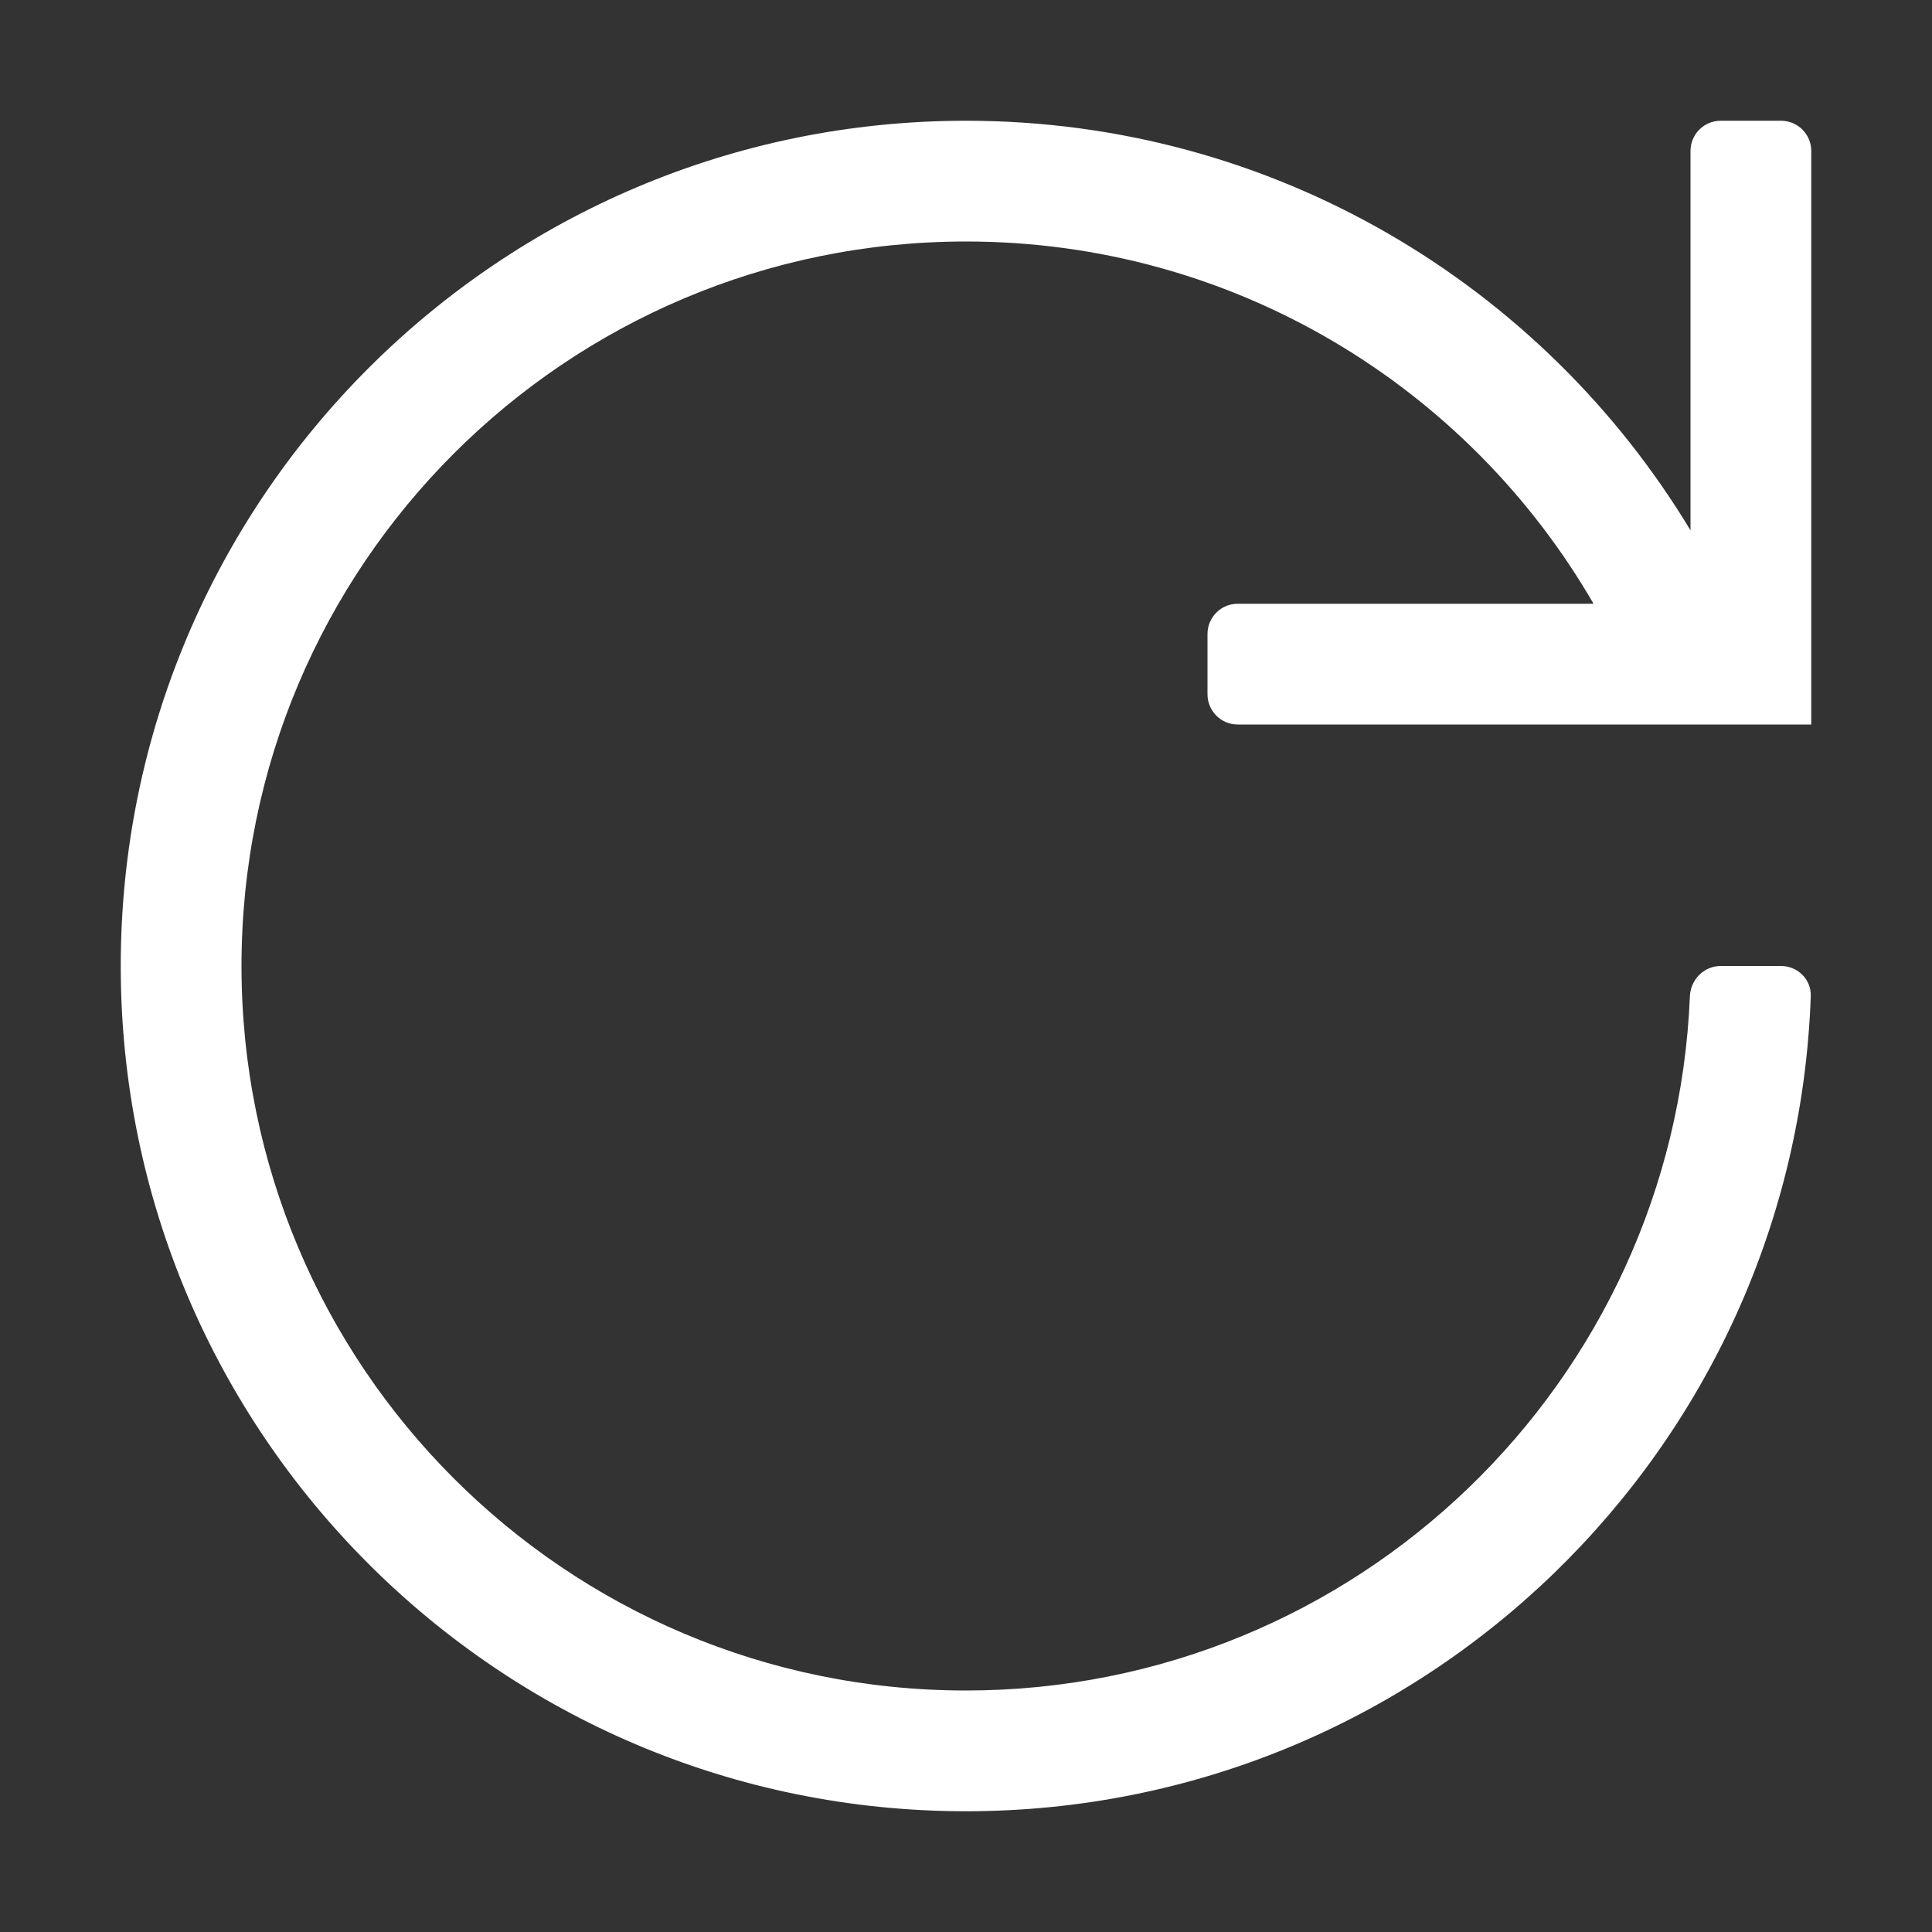 <svg width="16" height="16" viewBox="0 0 16 16" fill="none" xmlns="http://www.w3.org/2000/svg">
<rect x="0" y="0" width="16" height="16" fill="#333333" stroke="none"/>
<path d="M14 1.25C14 1.112 14.112 1 14.25 1L14.75 1C14.888 1 15 1.112 15 1.25L15 6L10.25 6C10.112 6 10 5.888 10 5.75L10 5.25C10 5.112 10.112 5 10.25 5L13.197 5C12.16 3.207 10.221 2 8 2C4.686 2 2 4.686 2 8C2 11.314 4.686 14 8 14C11.23 14 13.864 11.448 13.995 8.25C14.001 8.112 14.112 8 14.25 8L14.75 8C14.888 8 15.001 8.112 14.996 8.25C14.864 12 11.782 15 8 15C4.134 15 1 11.866 1 8C1 4.134 4.134 1 8 1C10.546 1 12.775 2.36 14 4.392L14 1.25Z" fill="white"/>
</svg>
